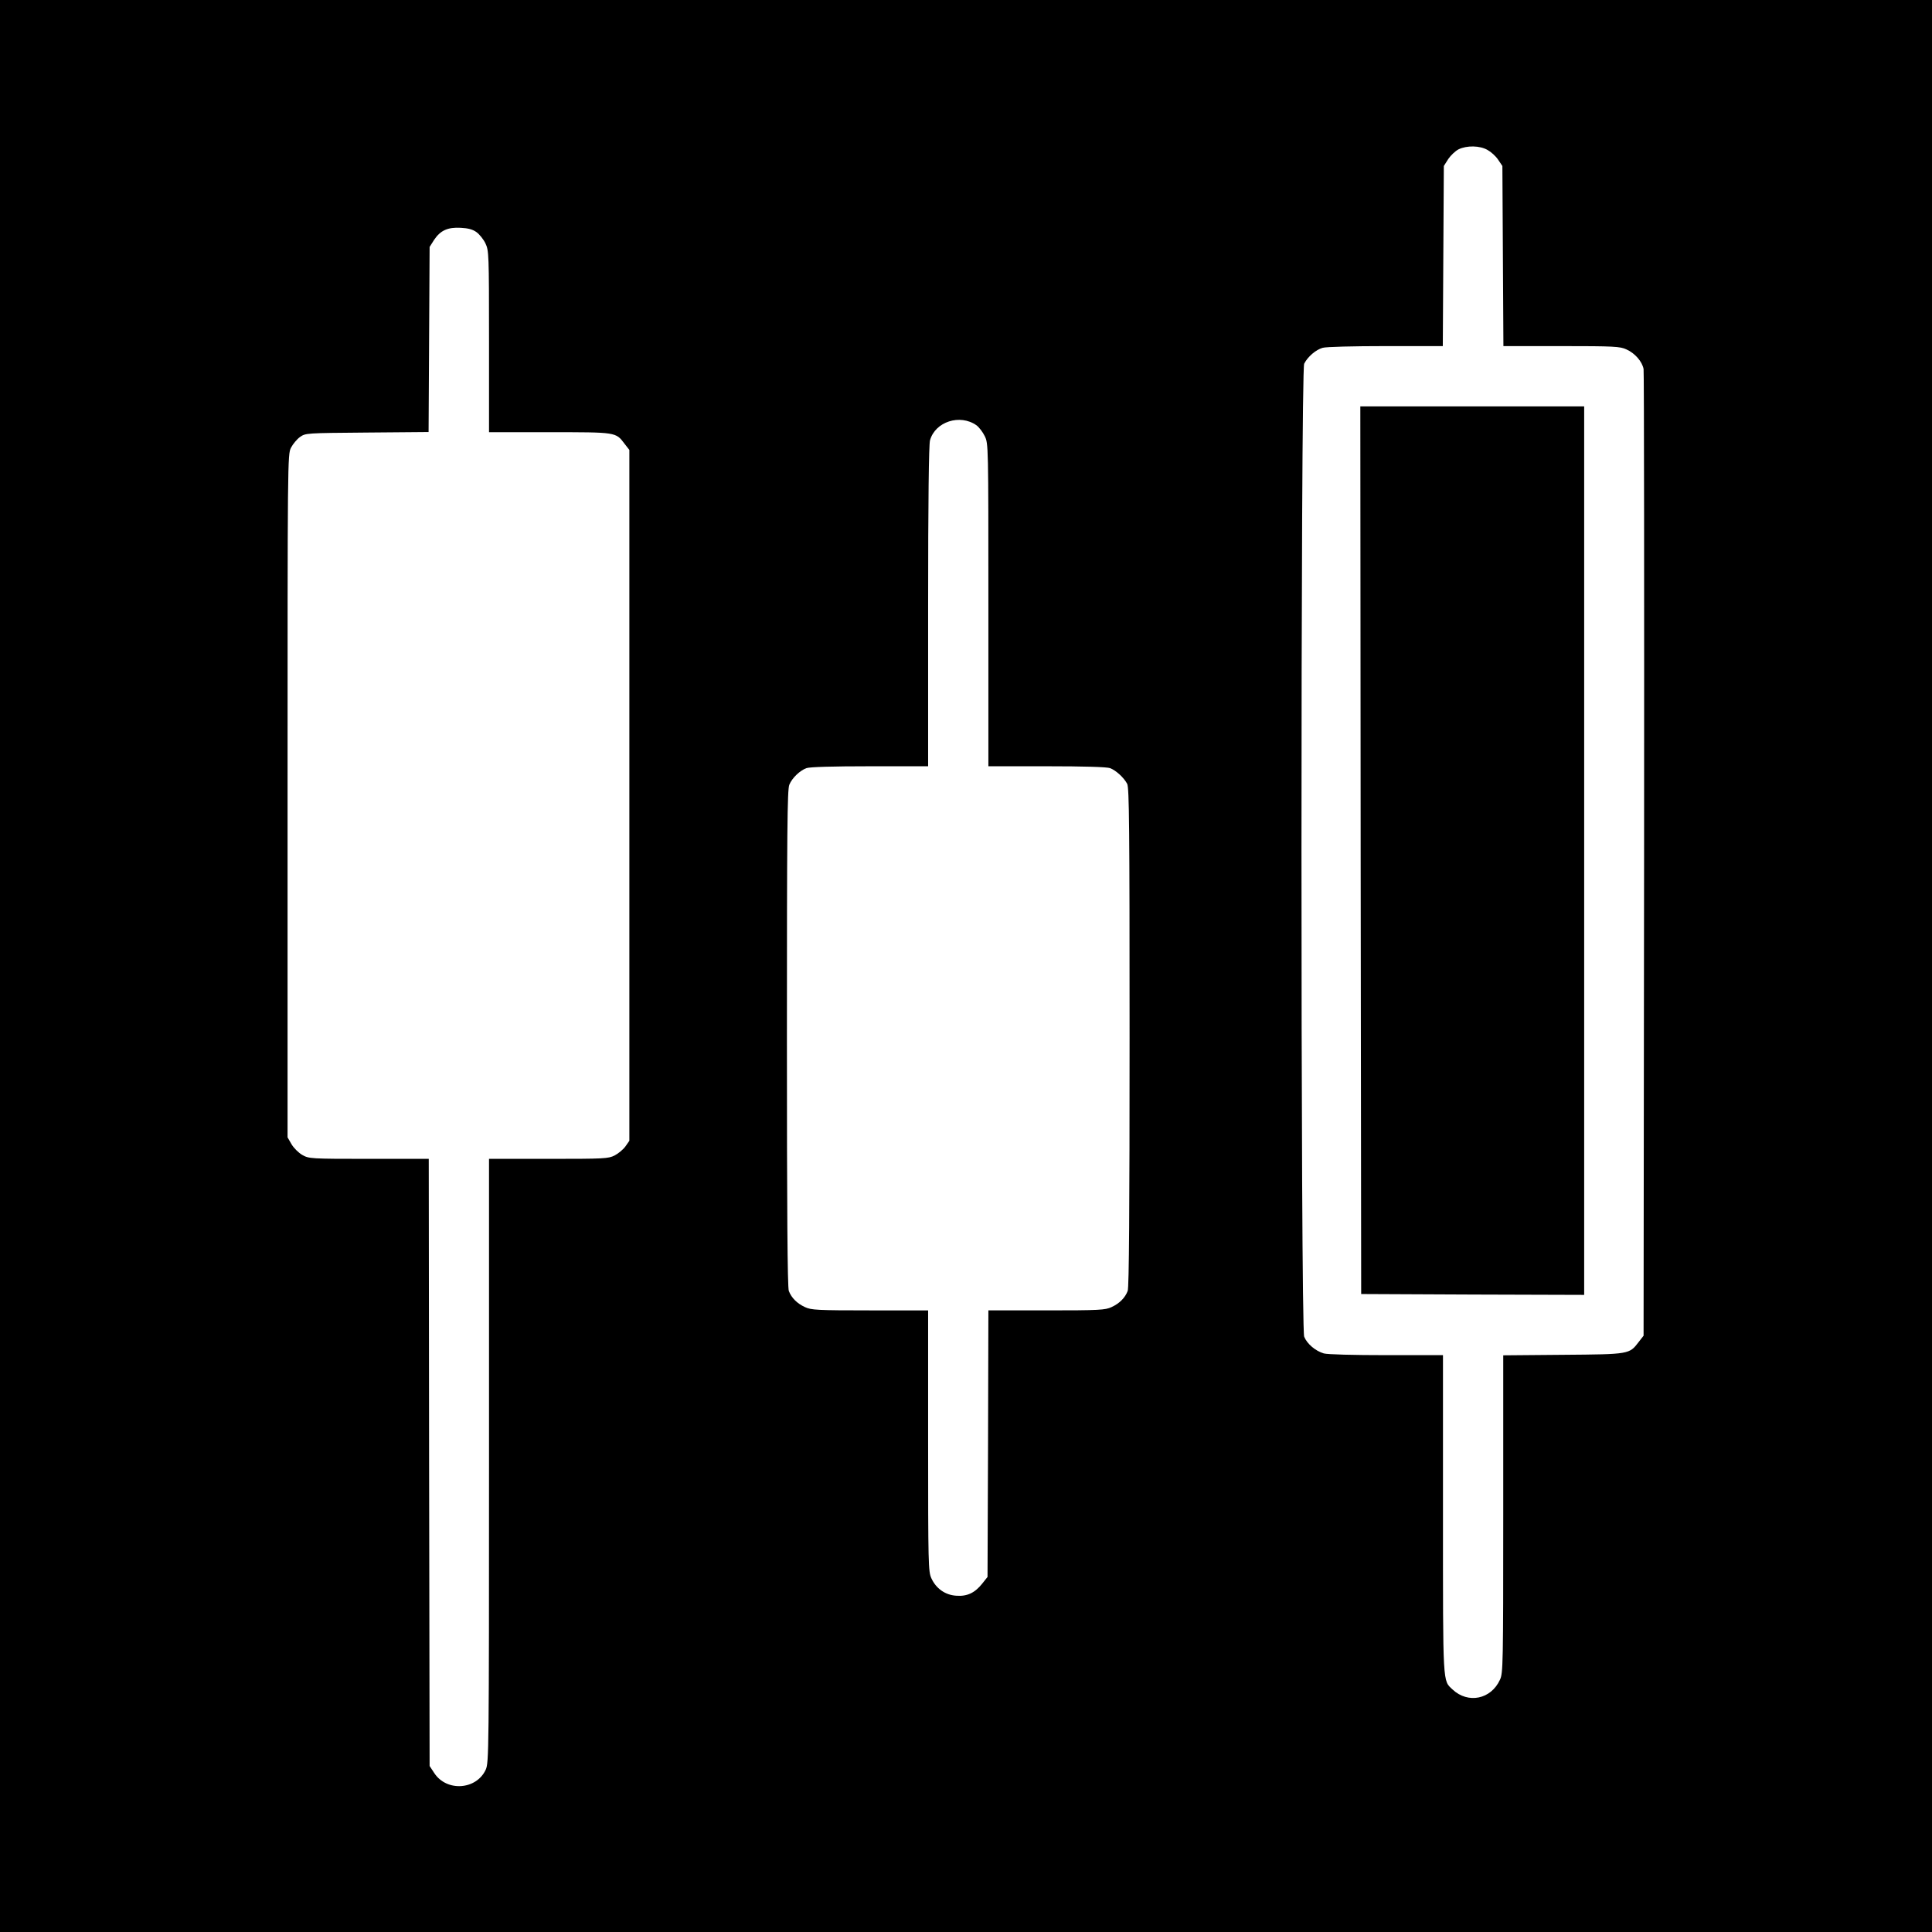<?xml version="1.0" standalone="no"?>
<!DOCTYPE svg PUBLIC "-//W3C//DTD SVG 20010904//EN"
 "http://www.w3.org/TR/2001/REC-SVG-20010904/DTD/svg10.dtd">
<svg version="1.0" xmlns="http://www.w3.org/2000/svg"
 width="1122pt" height="1122pt" viewBox="0 0 1122 1122"
 preserveAspectRatio="xMidYMid meet">
<g transform="translate(0,1122) scale(0.1,-0.1)"
fill="#000000" stroke="none">
<path d="M0 5610 l0 -5610 5610 0 5610 0 0 5610 0 5610 -5610 0 -5610 0 0
-5610z m8639 4739 c20 -11 48 -36 61 -56 l25 -37 3 -523 3 -523 337 0 c305 0
341 -2 377 -19 50 -22 92 -71 100 -114 3 -18 4 -1288 3 -2823 l-3 -2791 -28
-36 c-55 -72 -52 -72 -439 -75 l-348 -3 0 -922 c0 -875 -1 -924 -19 -962 -52
-114 -185 -141 -275 -57 -58 55 -56 11 -56 1017 l0 925 -327 0 c-195 0 -343 4
-365 10 -48 14 -97 55 -114 97 -21 49 -21 5611 0 5651 21 41 68 81 107 92 19
6 179 10 366 10 l332 0 3 523 3 523 26 41 c15 22 42 47 60 56 48 23 123 22
168 -4z m-5872 -477 c17 -12 41 -42 52 -65 20 -42 21 -57 21 -570 l0 -527 350
0 c390 0 386 1 437 -67 l28 -36 0 -2006 0 -2006 -23 -33 c-13 -18 -41 -41 -62
-52 -37 -19 -60 -20 -385 -20 l-345 0 0 -1752 c0 -1701 -1 -1754 -19 -1795
-54 -118 -227 -130 -299 -20 l-27 41 -3 1763 -2 1763 -348 0 c-341 0 -348 1
-387 23 -22 13 -49 40 -62 62 l-23 40 0 1983 c0 1956 0 1983 20 2022 11 21 34
49 52 62 33 23 34 23 390 26 l357 3 3 538 3 537 26 41 c37 55 79 74 154 70 43
-2 70 -9 92 -25z m2904 -1122 c15 -11 37 -40 48 -63 21 -43 21 -51 21 -980 l0
-937 339 0 c216 0 350 -4 368 -11 34 -13 80 -55 99 -91 12 -23 14 -248 14
-1472 0 -999 -3 -1453 -11 -1473 -15 -40 -48 -73 -94 -94 -36 -17 -71 -19
-377 -19 l-338 0 -2 -774 -3 -774 -31 -39 c-43 -54 -88 -75 -151 -70 -64 4
-117 42 -144 101 -18 39 -19 80 -19 799 l0 757 -337 0 c-307 0 -342 2 -378 19
-46 21 -79 54 -94 94 -8 20 -11 473 -11 1468 0 1200 2 1445 14 1472 16 39 61
82 99 96 18 7 152 11 368 11 l339 0 0 928 c0 615 4 940 11 965 30 108 174 155
270 87z"/>
<path d="M7902 6283 l3 -2578 648 -3 647 -2 0 2580 0 2580 -650 0 -650 0 2
-2577z"/>
</g>
</svg>
